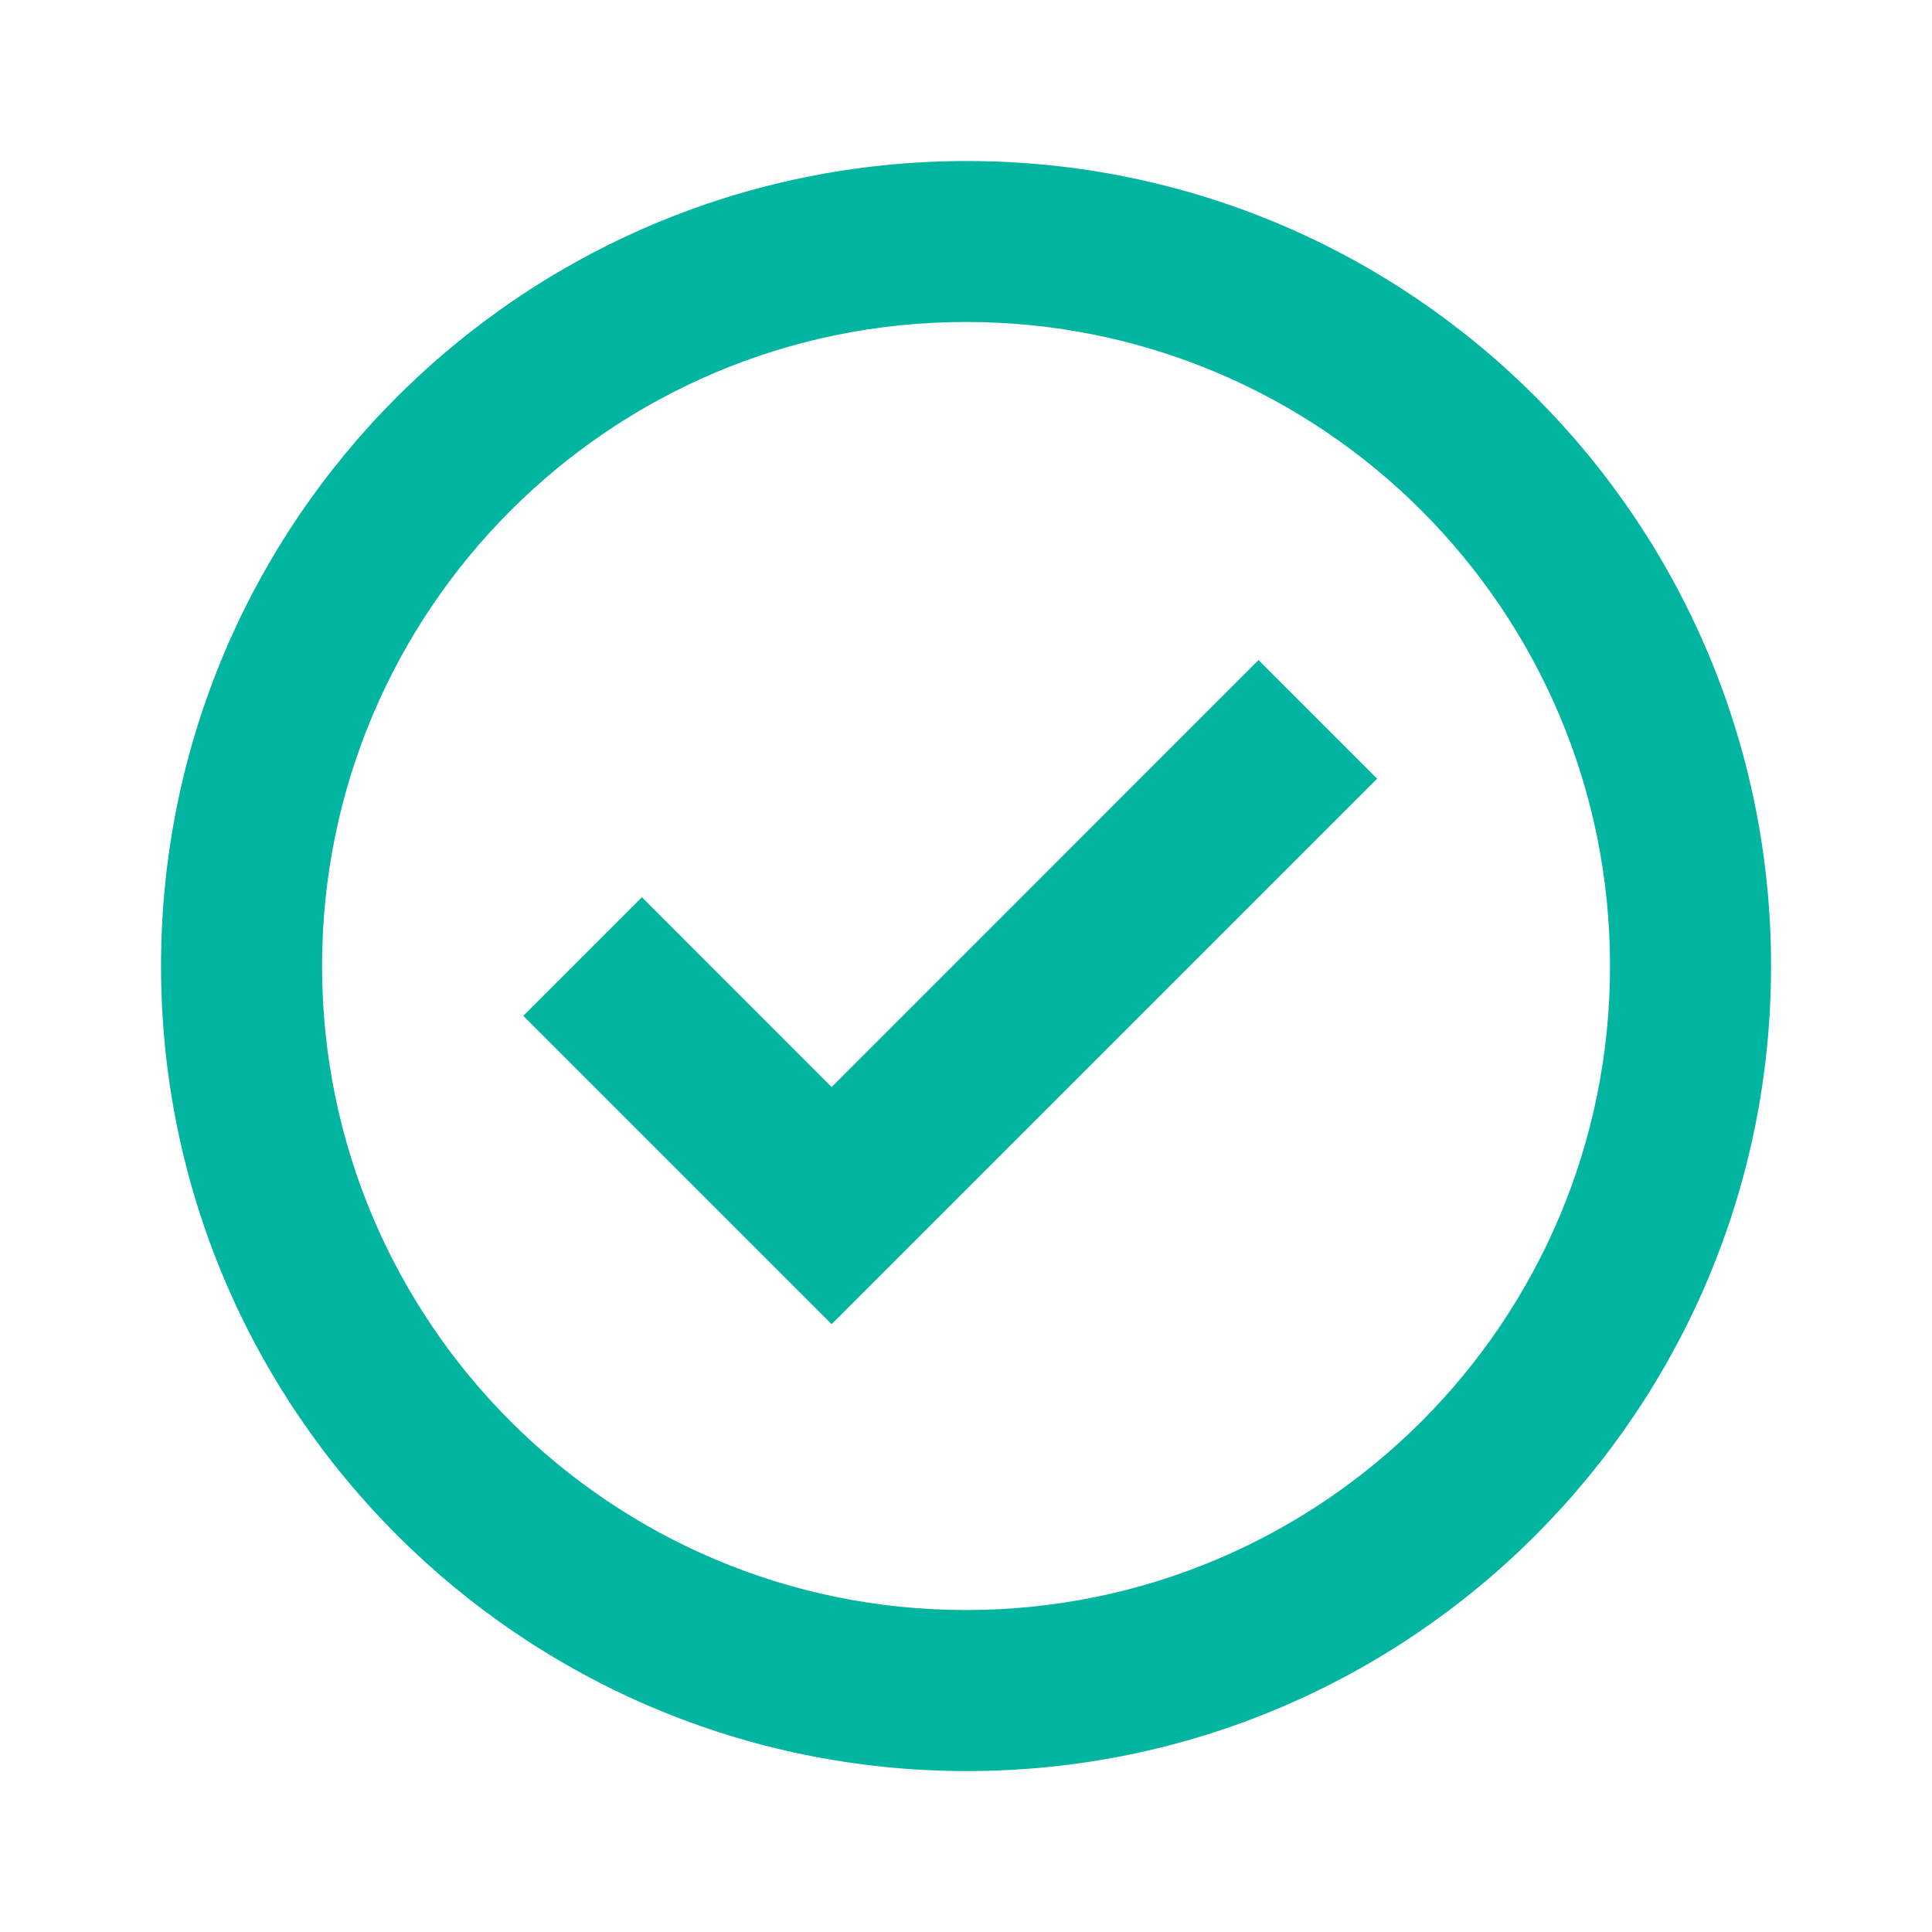 <svg width="20" height="20" viewBox="0 0 20 20" fill="none" xmlns="http://www.w3.org/2000/svg">
<path fill-rule="evenodd" clip-rule="evenodd" d="M18.334 10C18.334 14.6 14.609 18.334 10.009 18.334C5.401 18.334 1.667 14.6 1.667 10C1.667 5.4 5.401 1.667 10.009 1.667C14.609 1.667 18.334 5.4 18.334 10ZM16.667 10C16.667 6.317 13.684 3.333 10 3.333C6.317 3.333 3.334 6.317 3.334 10C3.334 13.683 6.317 16.667 10 16.667C13.684 16.667 16.667 13.683 16.667 10Z" fill="#01B5A0"/>
<path d="M8.609 11.253L6.645 9.288L5.417 10.516L8.609 13.708L14.256 8.061L13.028 6.833L8.609 11.253Z" fill="#01B5A0"/>
</svg>
